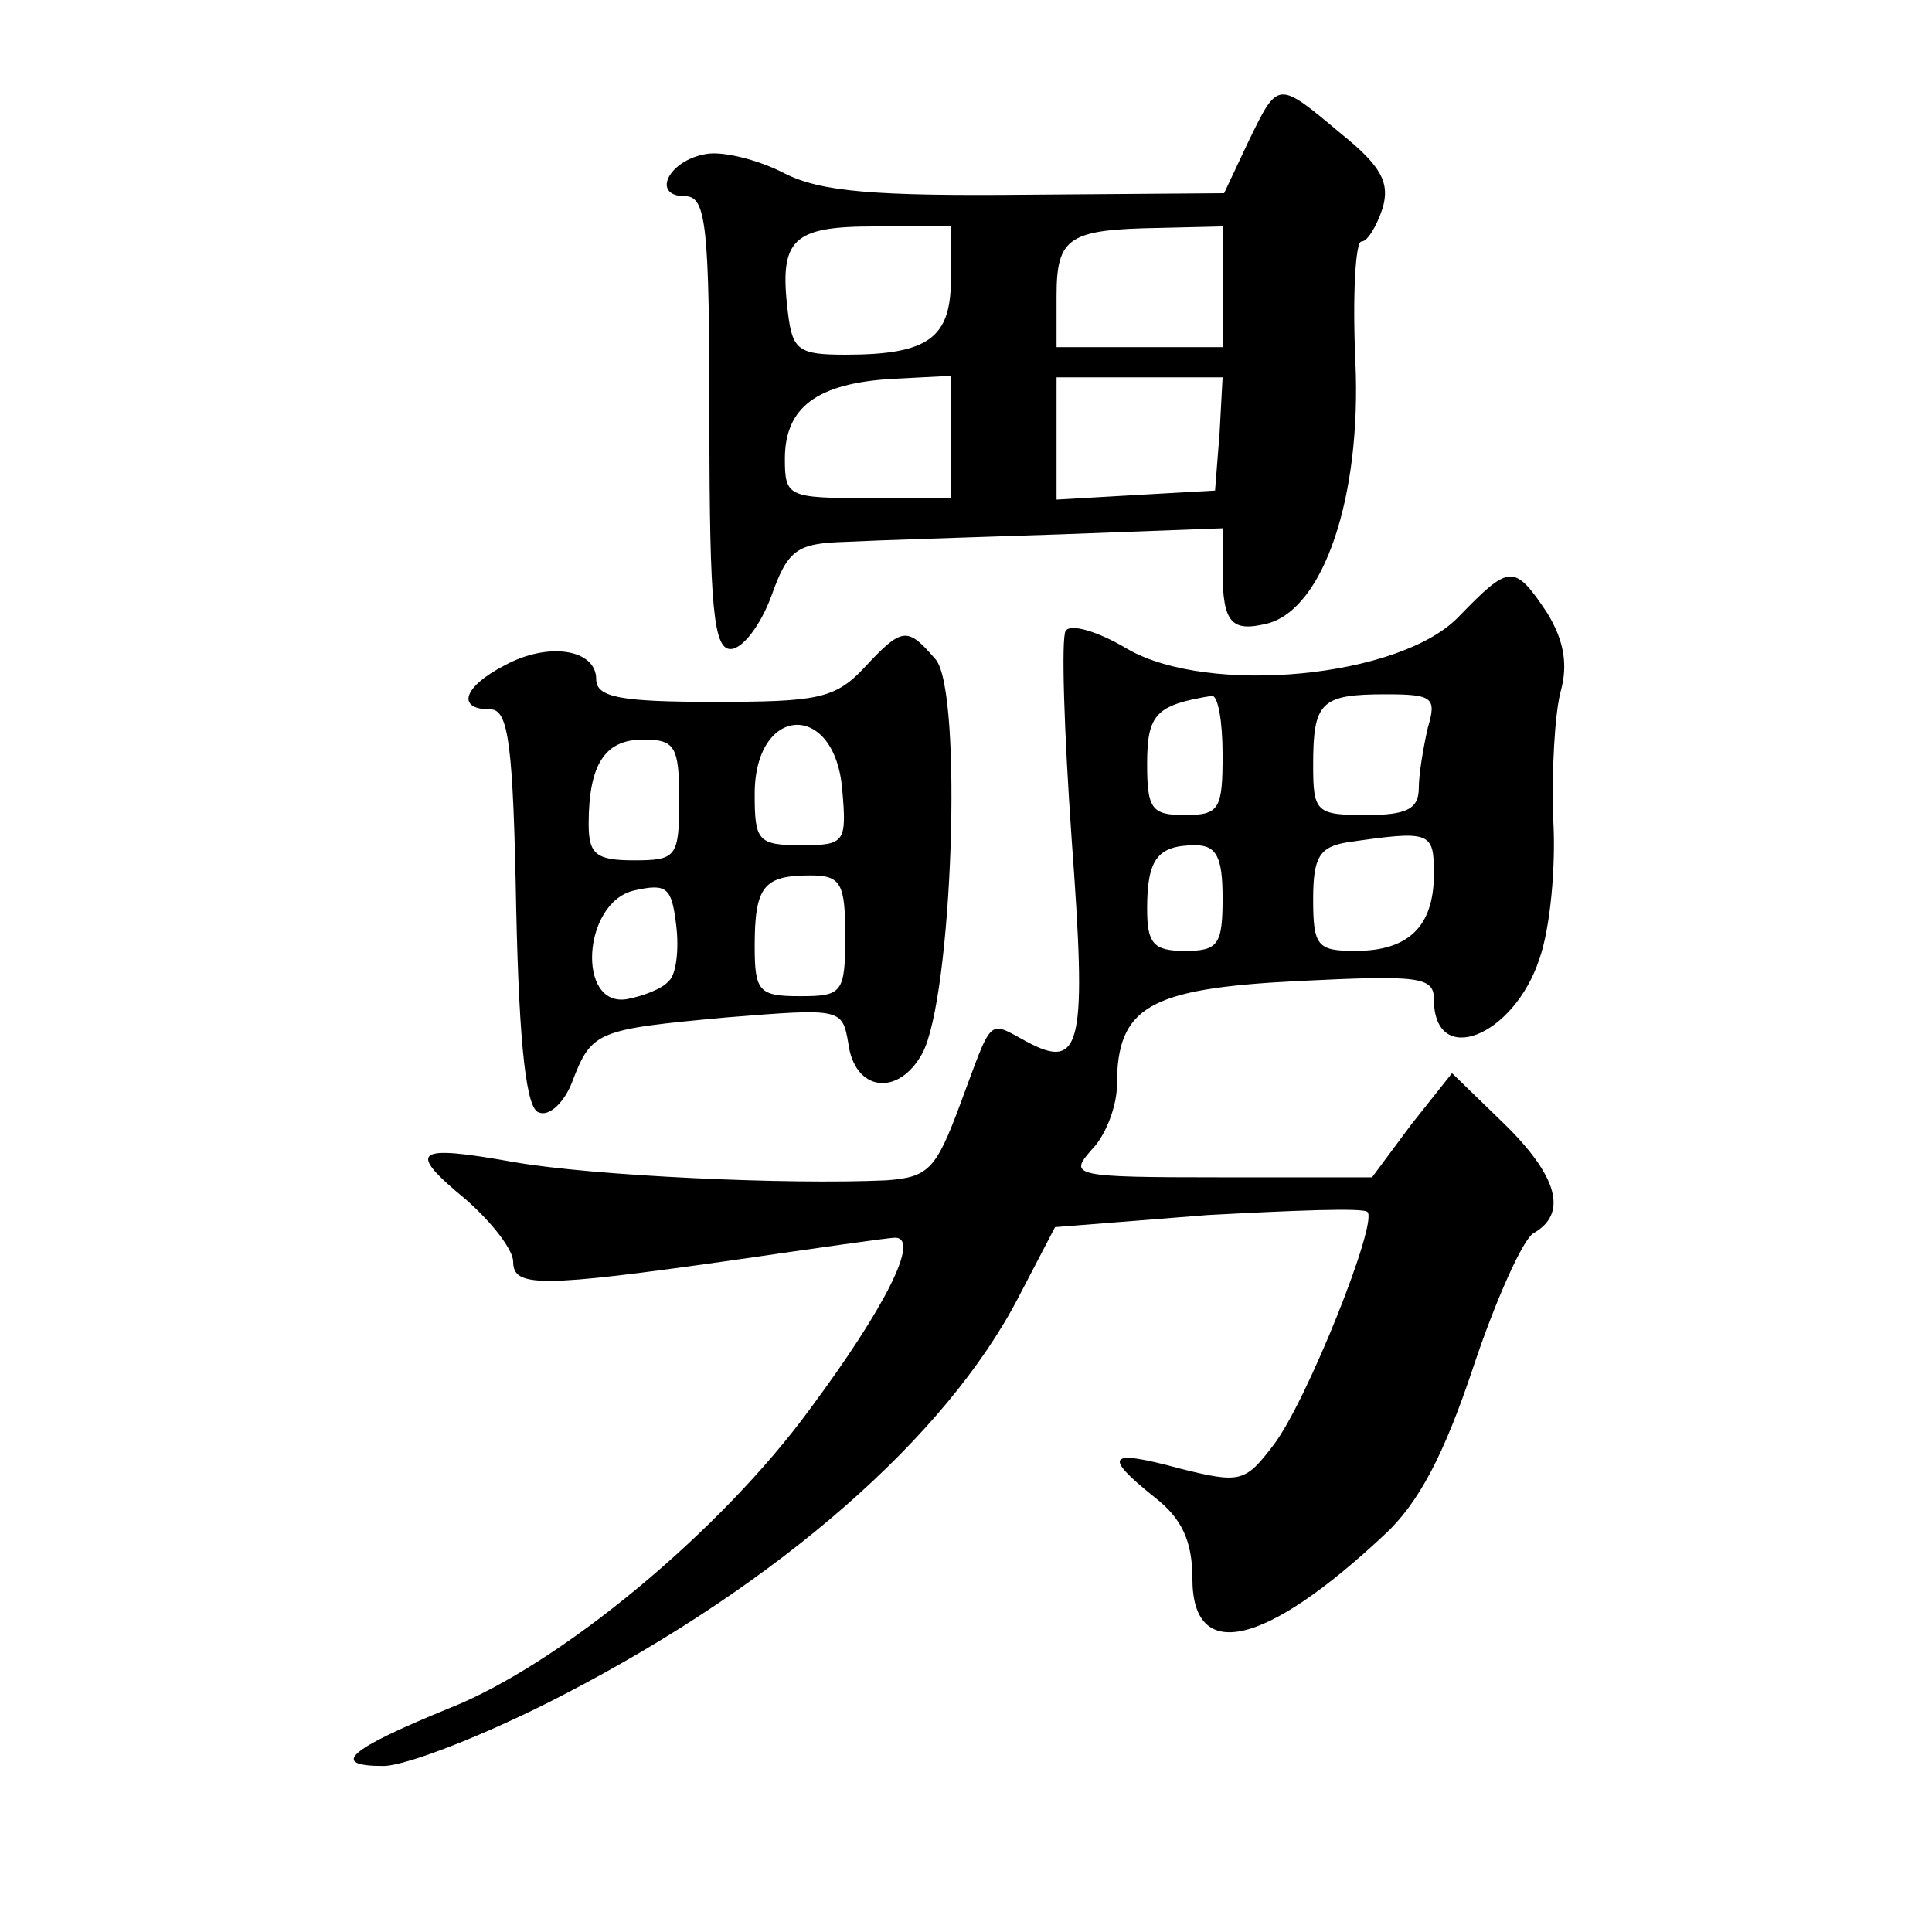 <?xml version="1.0" standalone="no"?>
<!DOCTYPE svg PUBLIC "-//W3C//DTD SVG 20010904//EN"
 "http://www.w3.org/TR/2001/REC-SVG-20010904/DTD/svg10.dtd">
<svg version="1.0" xmlns="http://www.w3.org/2000/svg"
 width="128pt" height="128pt" viewBox="0 0 128 128"
 preserveAspectRatio="xMidYMid meet">
<g transform="translate(0,128) scale(0.1,-0.1)"
fill="#0" stroke="none">
<path d="M827 1186 l-16 -34 -130 -1 c-102 -1 -137 2 -161 14 -17 9 -41 15 -52
13 -25 -4 -37 -28 -14 -28 14 0 16 -20 16 -150 0 -124 3 -150 14 -150 8 0 20 16
27 35 11 31 17 35 49 36 19 1 83 3 143 5 l107 4 0 -28 c0 -35 6 -41 30 -35 37 10
62 84 58 173 -2 44 0 80 4 80 4 0 10 10 14 22 5 17 -1 28 -27 49 -43 36 -42 36
-62 -5z m-197 -91 c0 -39 -15 -50 -70 -50 -31 0 -35 3 -38 28 -6 49 3 57 58 57
l50 0 0 -35z m180 -5 l0 -40 -55 0 -55 0 0 34 c0 39 8 44 68 45 l42 1 0 -40z m-180
-100 l0 -40 -55 0 c-53 0 -55 1 -55 26 0 34 21 50 71 53 l39 2 0 -41z m178 3 l-3
-38 -53 -3 -52 -3 0 40 0 41 55 0 55 0 -2 -37z M966 871 c-39 -40 -165 -52 -219
-21 -20 12 -38 17 -41 12 -3 -5 -1 -67 4 -138 10 -136 7 -154 -30 -134 -26 14 -22
17 -44 -42 -16 -43 -21 -48 -49 -50 -66 -3 -194 3 -246 12 -67 12 -72 8 -32 -25
17 -15 31 -33 31 -41 0 -17 18 -17 145 1 55 8 104 15 108 15 17 0 -7 -47 -56 -113
-59 -81 -166 -170 -240 -199 -66 -27 -79 -38 -43 -38 15 0 69 21 119 47 143 74
254 171 302 264 l24 46 101 8 c56 3 104 5 106 2 7 -7 -40 -125 -62 -154 -19 -25
-22 -26 -62 -16 -48 13 -52 9 -17 -19 18 -14 25 -29 25 -54 0 -56 48 -45 127 29
23 21 40 54 59 111 15 45 33 85 40 89 23 13 16 38 -20 73 l-34 33 -27 -34 -26 -35
-101 0 c-97 0 -100 1 -85 18 10 10 17 30 17 43 0 52 21 64 119 69 81 4 91 3 91
-12 0 -46 53 -25 70 27 7 20 11 61 9 93 -1 31 1 69 5 84 5 18 2 34 -9 52 -22 33
-25 32 -59 -3z m-156 -91 c0 -36 -2 -40 -25 -40 -22 0 -25 4 -25 34 0 33 6 39 43
45 4 0 7 -17 7 -39z m136 18 c-3 -13 -6 -31 -6 -40 0 -14 -8 -18 -35 -18 -33 0
-35 2 -35 33 0 42 5 47 48 47 31 0 34 -2 28 -22z m4 -97 c0 -35 -17 -51 -52 -51
-25 0 -28 3 -28 34 0 28 4 35 23 38 55 8 57 7 57 -21z m-140 -16 c0 -31 -3 -35
-25 -35 -21 0 -25 5 -25 28 0 33 7 42 32 42 14 0 18 -8 18 -35z M572 837 c-19 -20
-31 -22 -99 -22 -62 0 -78 3 -78 15 0 20 -32 25 -61 9 -27 -14 -32 -29 -9 -29 12
0 15 -24 17 -132 2 -94 7 -133 15 -135 7 -3 17 7 22 20 13 34 16 35 103 43 75 6
76 6 80 -17 4 -32 33 -36 49 -7 20 37 27 239 9 261 -19 22 -22 22 -48 -6z m-14
-80 c3 -35 2 -37 -27 -37 -29 0 -31 3 -31 34 0 59 53 62 58 3z m-108 -7 c0 -38
-2 -40 -30 -40 -25 0 -30 4 -30 24 0 40 11 56 36 56 21 0 24 -4 24 -40z m-7 -120
c-4 -5 -17 -10 -28 -12 -33 -5 -29 64 5 72 22 5 25 2 28 -23 2 -16 0 -33 -5 -37z
m117 30 c0 -38 -2 -40 -30 -40 -27 0 -30 3 -30 33 0 40 6 47 37 47 20 0 23 -5 23
-40z"/>
</g>
</svg>
